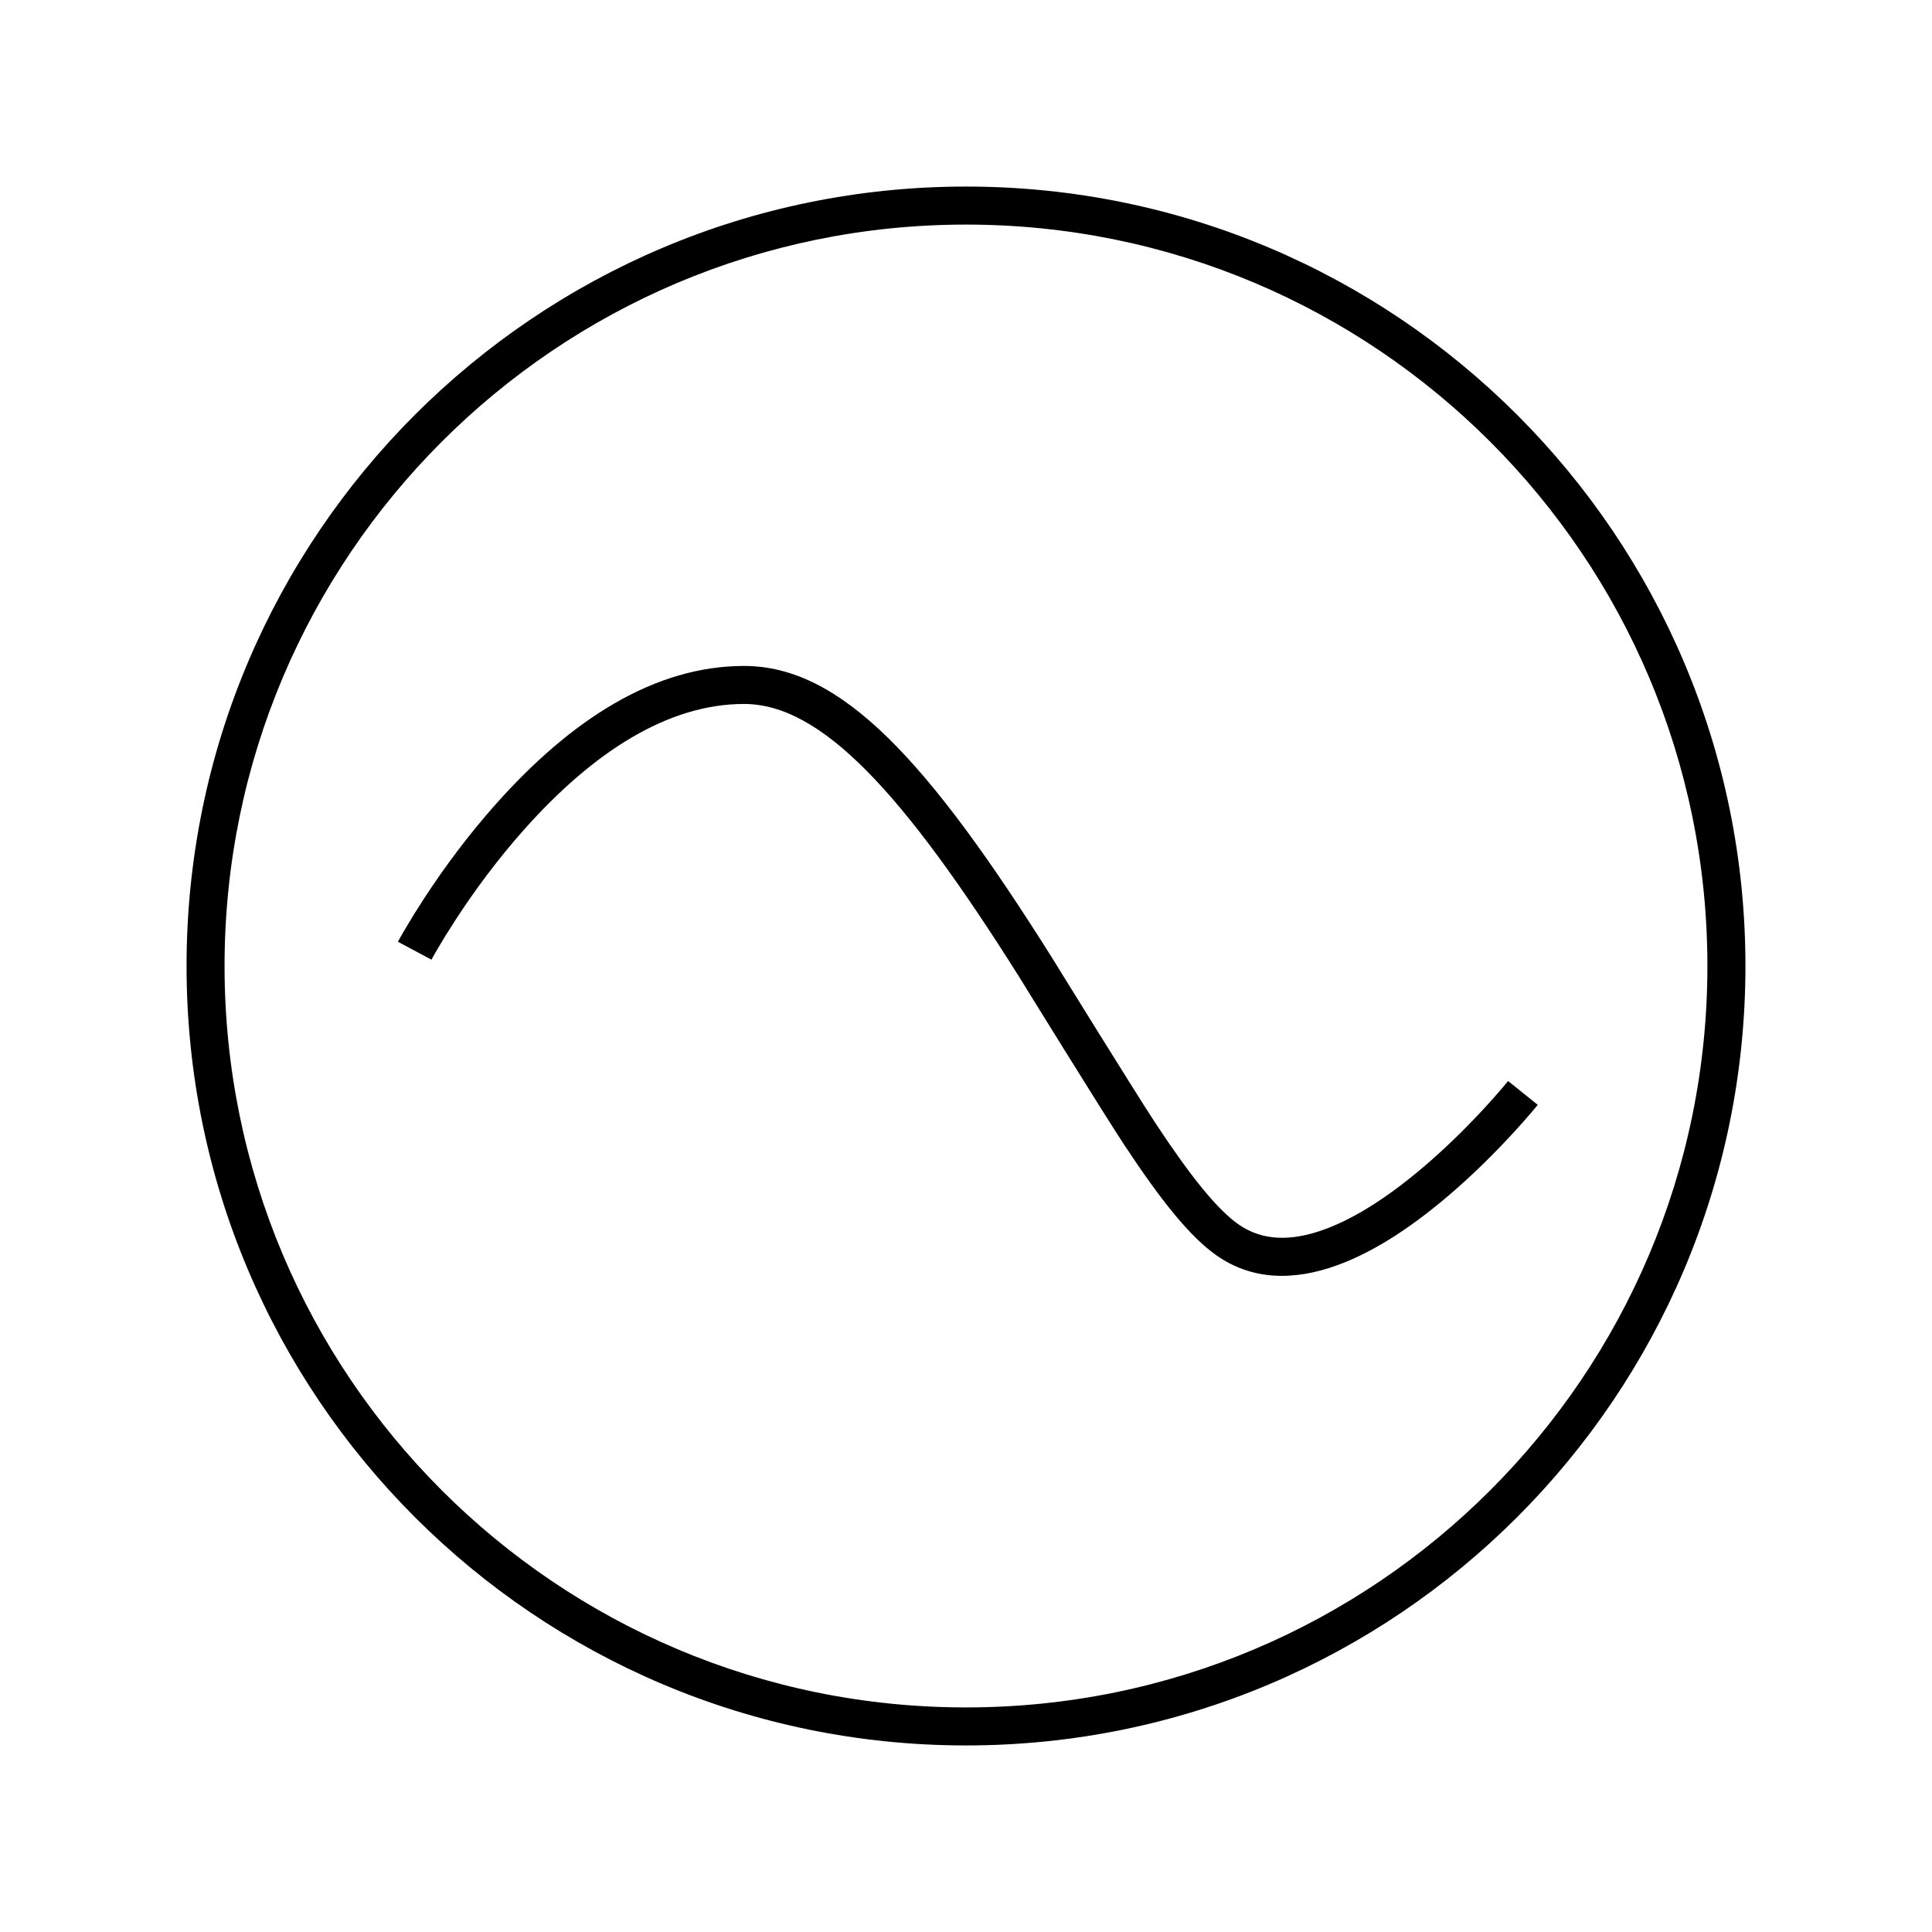<?xml version="1.0" encoding="UTF-8"?>
<!-- Uploaded to: ICON Repo, www.svgrepo.com, Generator: ICON Repo Mixer Tools -->
<svg fill="#000000" width="800px" height="800px" version="1.1" viewBox="144 144 512 512" xmlns="http://www.w3.org/2000/svg">
 <g>
  <path d="m400 606.56c-114.08 0-206.56-92.48-206.56-206.56 0-114.08 92.48-206.56 206.56-206.56 114.08 0 206.56 92.48 206.56 206.56 0 114.08-92.48 206.56-206.56 206.56zm0-10.074c108.52 0 196.48-87.969 196.48-196.48s-87.969-196.49-196.48-196.49-196.49 87.973-196.49 196.49 87.973 196.48 196.49 196.48z"/>
  <path d="m258.34 398.32-8.887-4.746c0.324-0.605 0.93-1.695 1.809-3.195 1.445-2.477 3.141-5.227 5.07-8.188 5.504-8.449 11.805-16.895 18.812-24.801 20.375-22.98 42.539-36.906 66.016-36.906 25.691 0 48.57 24.723 81.668 77.371-0.188-0.297 21.883 35.465 27.535 44.023 9.27 14.047 16.242 22.648 21.805 26.562 6.172 4.34 13.738 4.68 22.82 1.371 8.758-3.188 18.359-9.582 28.203-18.242 5.25-4.617 10.234-9.582 14.773-14.543 1.586-1.738 3.004-3.348 4.231-4.785 0.727-0.855 1.223-1.453 1.465-1.758l7.856 6.312c-0.305 0.375-0.859 1.047-1.648 1.977-1.301 1.527-2.797 3.227-4.469 5.055-4.769 5.215-10.004 10.43-15.551 15.309-10.703 9.414-21.273 16.453-31.41 20.145-11.938 4.348-22.895 3.852-32.066-2.598-6.926-4.871-14.469-14.18-24.418-29.25-5.75-8.711-27.918-44.633-27.656-44.215-30.961-49.25-52.621-72.66-73.137-72.66-19.961 0-39.828 12.484-58.477 33.52-6.652 7.5-12.66 15.559-17.91 23.617-1.836 2.816-3.445 5.43-4.812 7.769-0.812 1.387-1.355 2.359-1.621 2.856z"/>
 </g>
</svg>